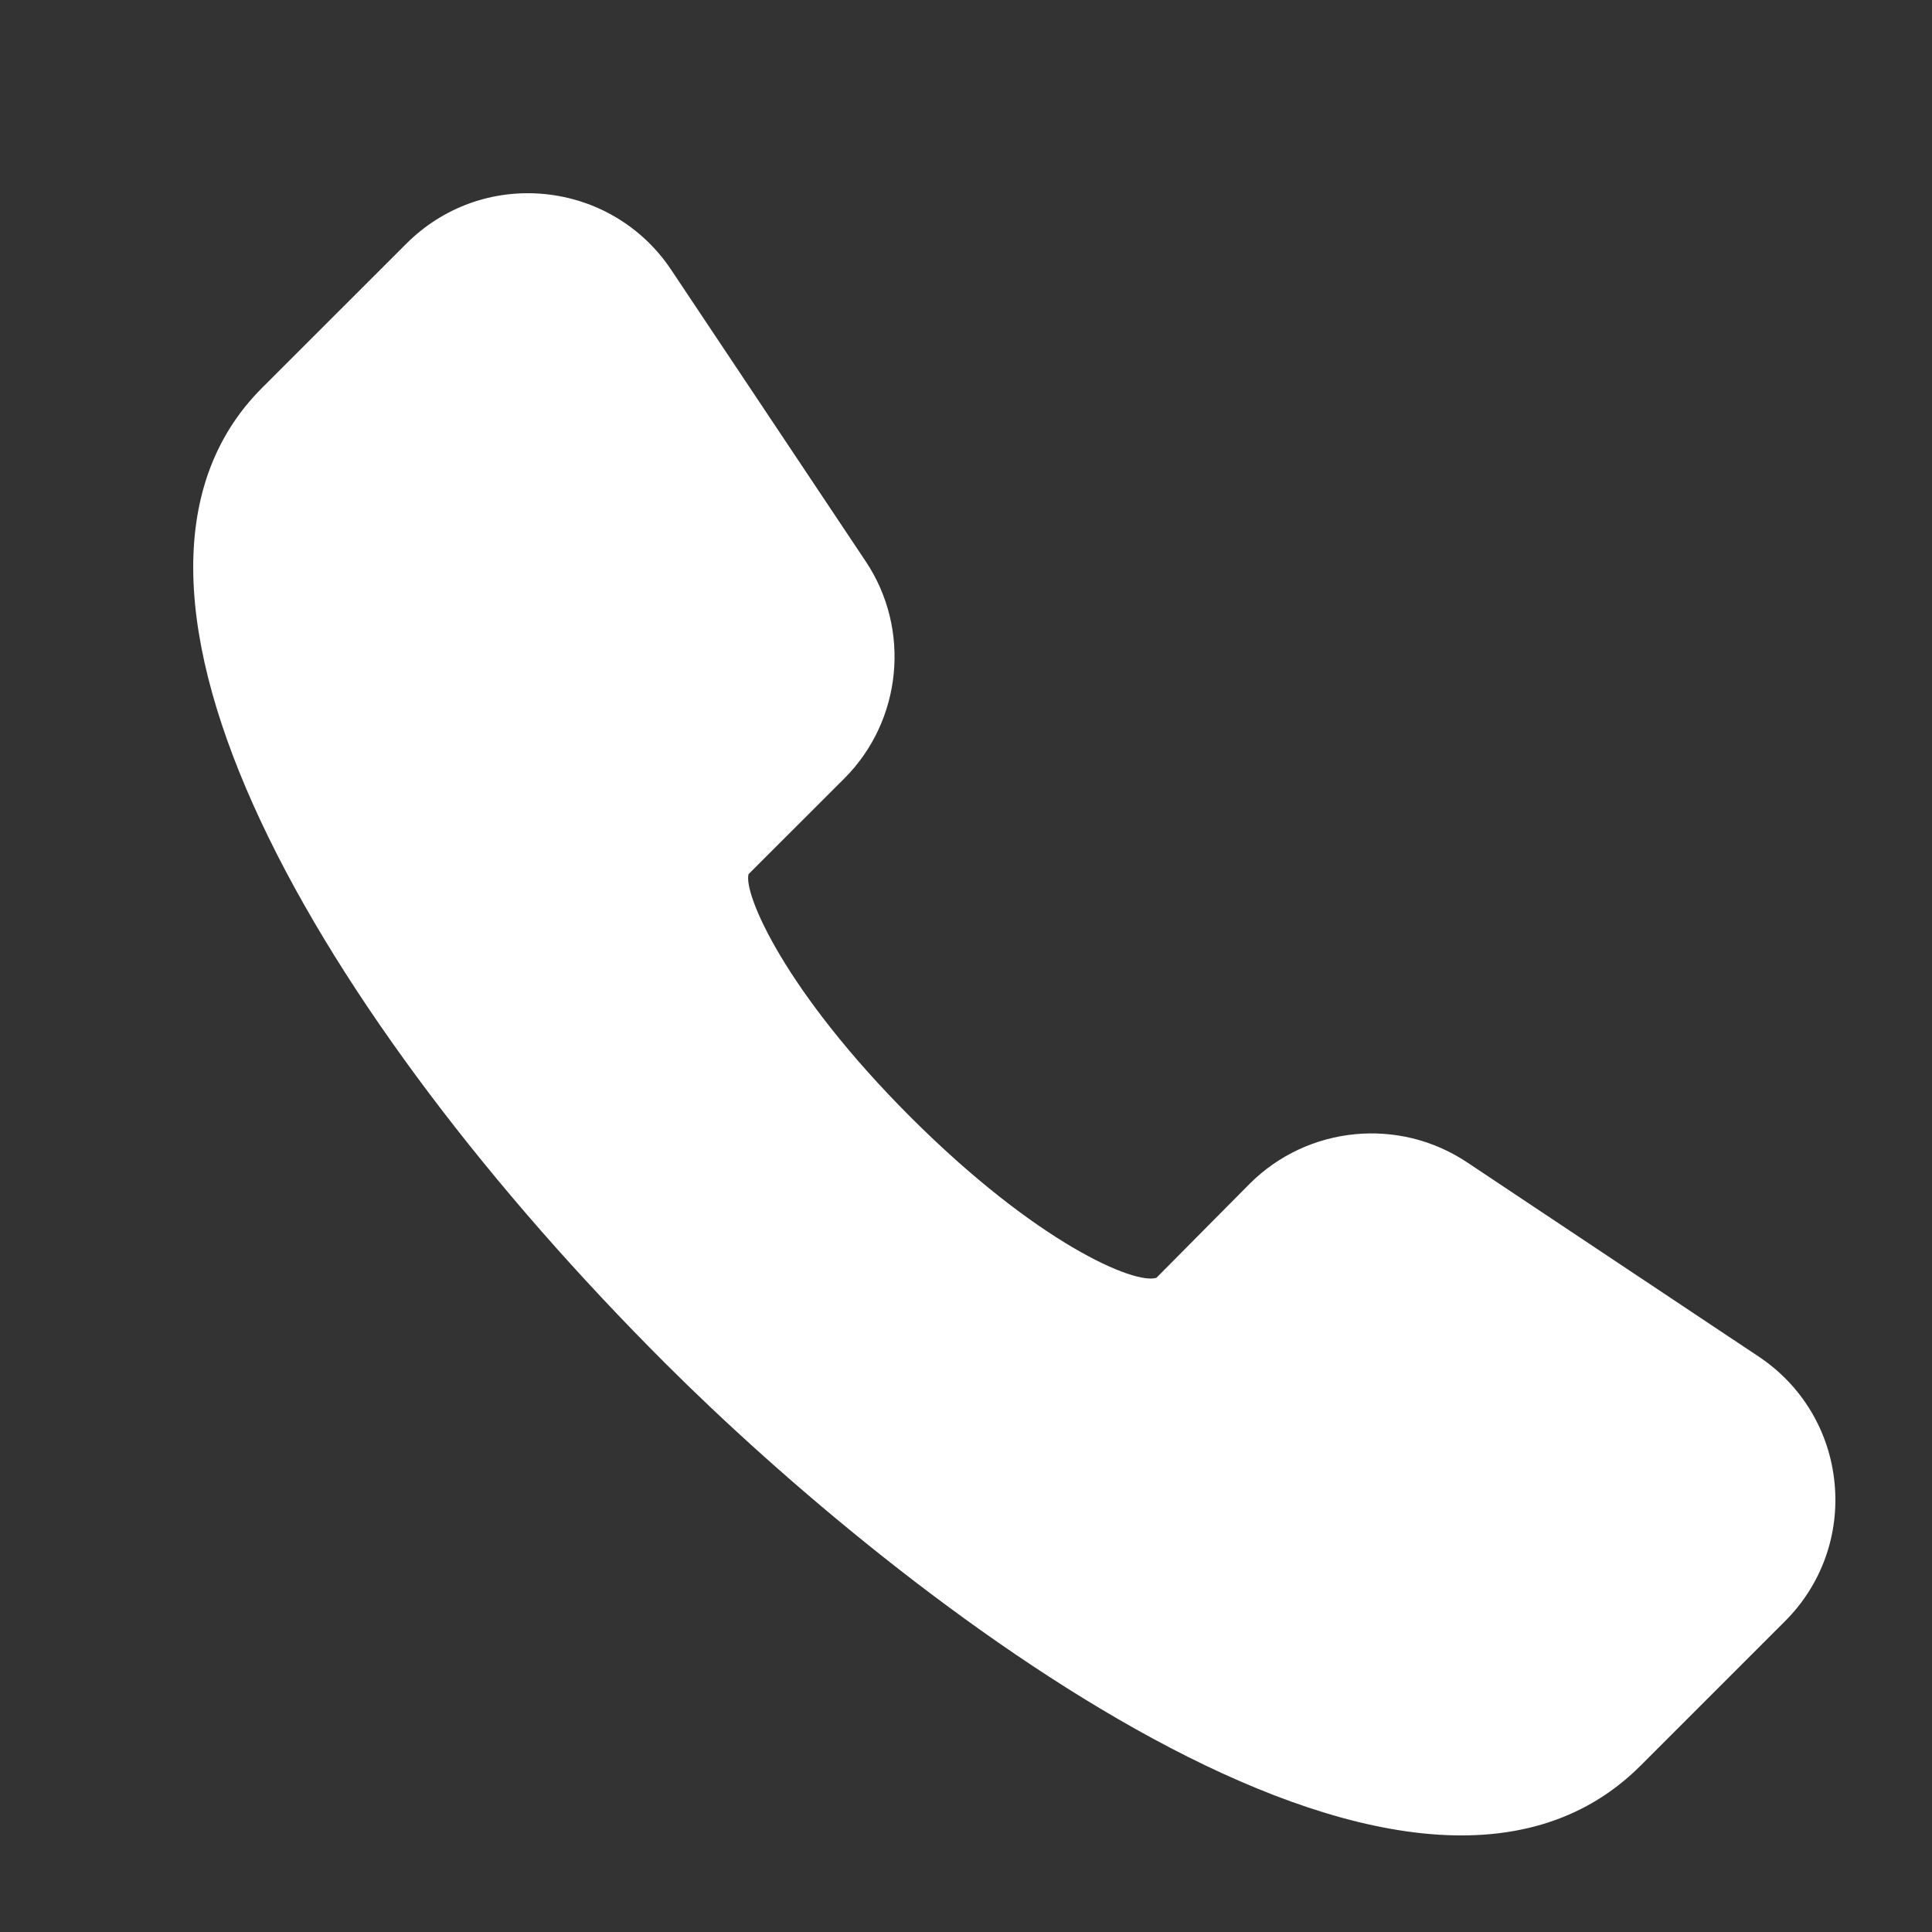 <svg width="20" height="20" viewBox="0 0 20 20" fill="none" xmlns="http://www.w3.org/2000/svg">
<rect x="0" y="0" width="20" height="20" fill="#333333" stroke="none"/>
<path d="M18.991 15.35C18.939 14.817 18.653 14.341 18.207 14.044L15.185 12.031C14.479 11.561 13.536 11.656 12.938 12.253L11.972 13.227C11.752 13.303 10.736 12.873 9.427 11.565C8.118 10.256 7.694 9.249 7.749 9.049L8.74 8.059C9.338 7.461 9.432 6.516 8.963 5.813L6.948 2.793C6.651 2.347 6.174 2.062 5.641 2.009C5.106 1.956 4.586 2.143 4.207 2.522L2.713 4.015C0.665 6.062 3.332 10.56 6.883 14.109C9.297 16.522 14.581 20.681 16.984 18.277L18.478 16.783C18.857 16.405 19.044 15.883 18.991 15.35Z" fill="white"/>
</svg>
